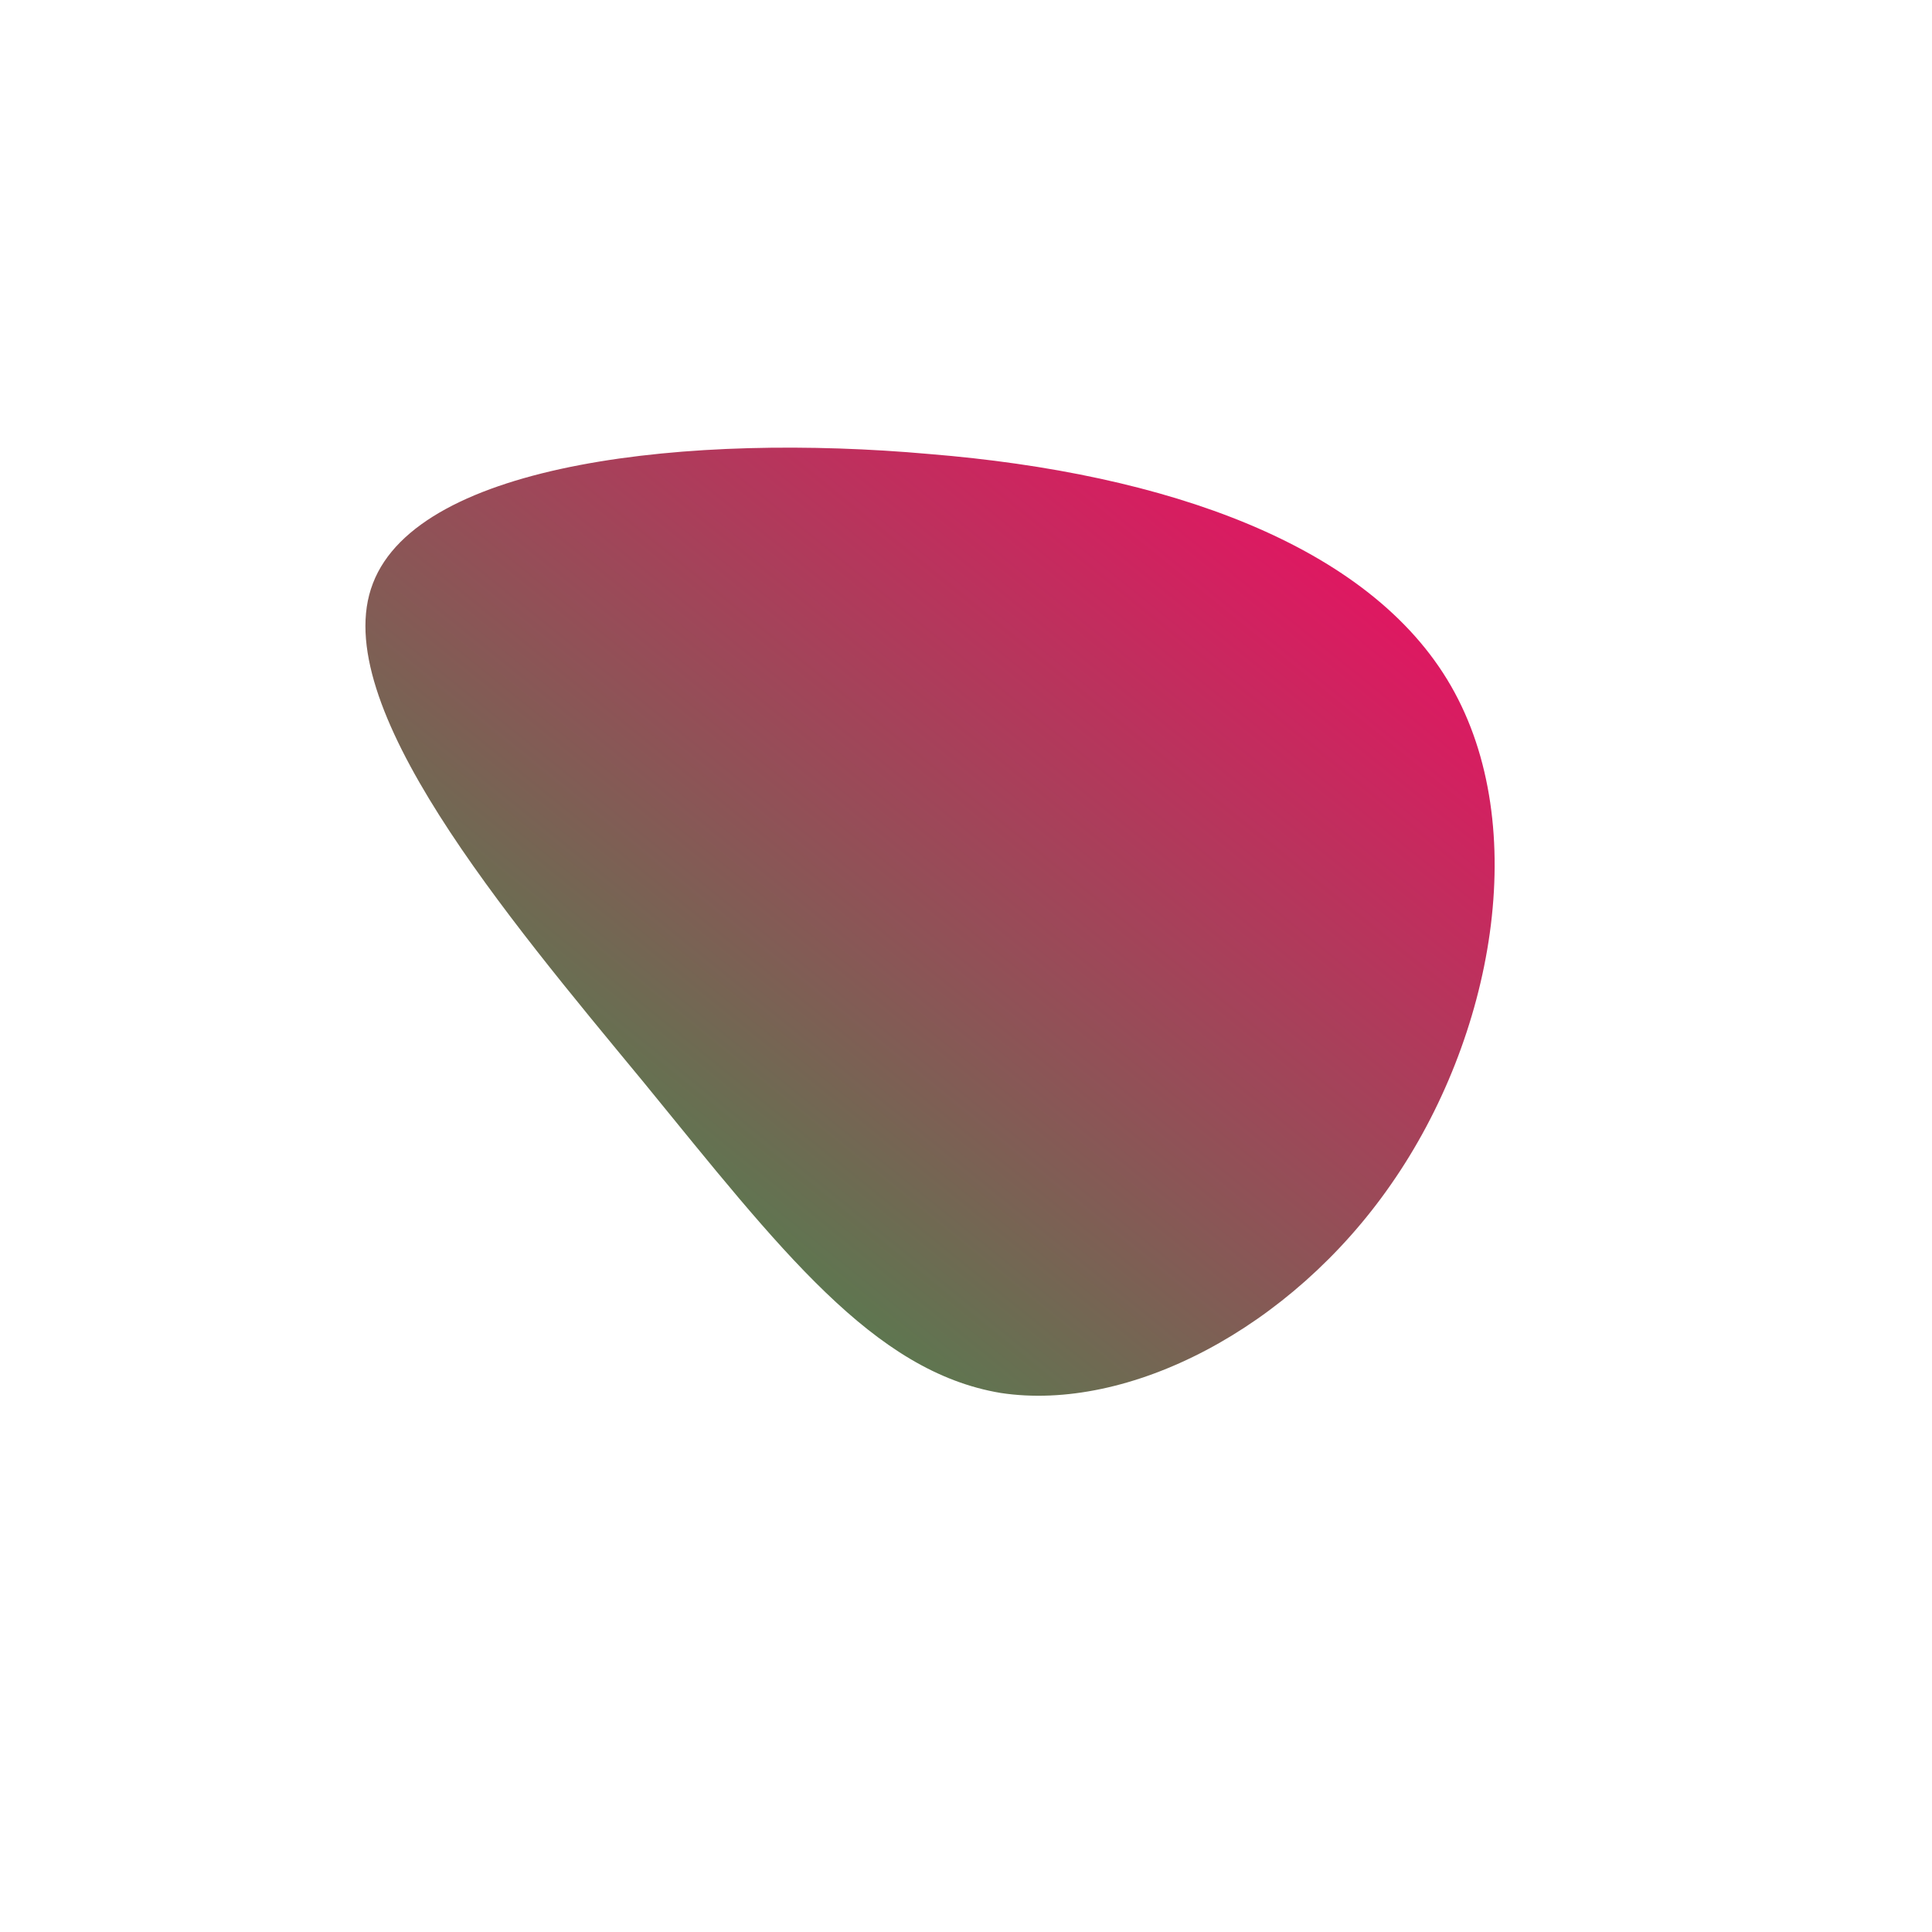 <svg viewBox="0 0 100 100" style="background-color:rgb(255, 214, 232, 1)" xmlns="http://www.w3.org/2000/svg"><defs><linearGradient id="sw-gradient" x1="0" x2="1" y1="1" y2="0"><stop id="stop1" stop-color="rgba(36, 161, 72, 1)" offset="0%"></stop><stop id="stop2" stop-color="rgba(255, 0, 102, 1)" offset="100%"></stop></linearGradient></defs><path fill="url(#sw-gradient)" d="M25.1,-14.5C29.3,-7.2,27.3,3.7,22,11.3C16.8,18.8,8.4,23.1,1.8,22.1C-4.8,21,-9.6,14.7,-16.7,6C-23.8,-2.6,-33.1,-13.6,-30.7,-19.8C-28.3,-26.1,-14.2,-27.6,-1.9,-26.5C10.4,-25.5,20.9,-21.8,25.1,-14.5Z" width="100%" height="100%" transform="translate(50 50)" stroke-width="0" style="transition: all 0.3s ease 0s;"><animateTransform attributeName="transform" type="scale" additive="sum"  from="0.5 0.6" to="0.8 1.2" begin="0s" dur="6s" repeatCount="indefinite"/></path></svg>